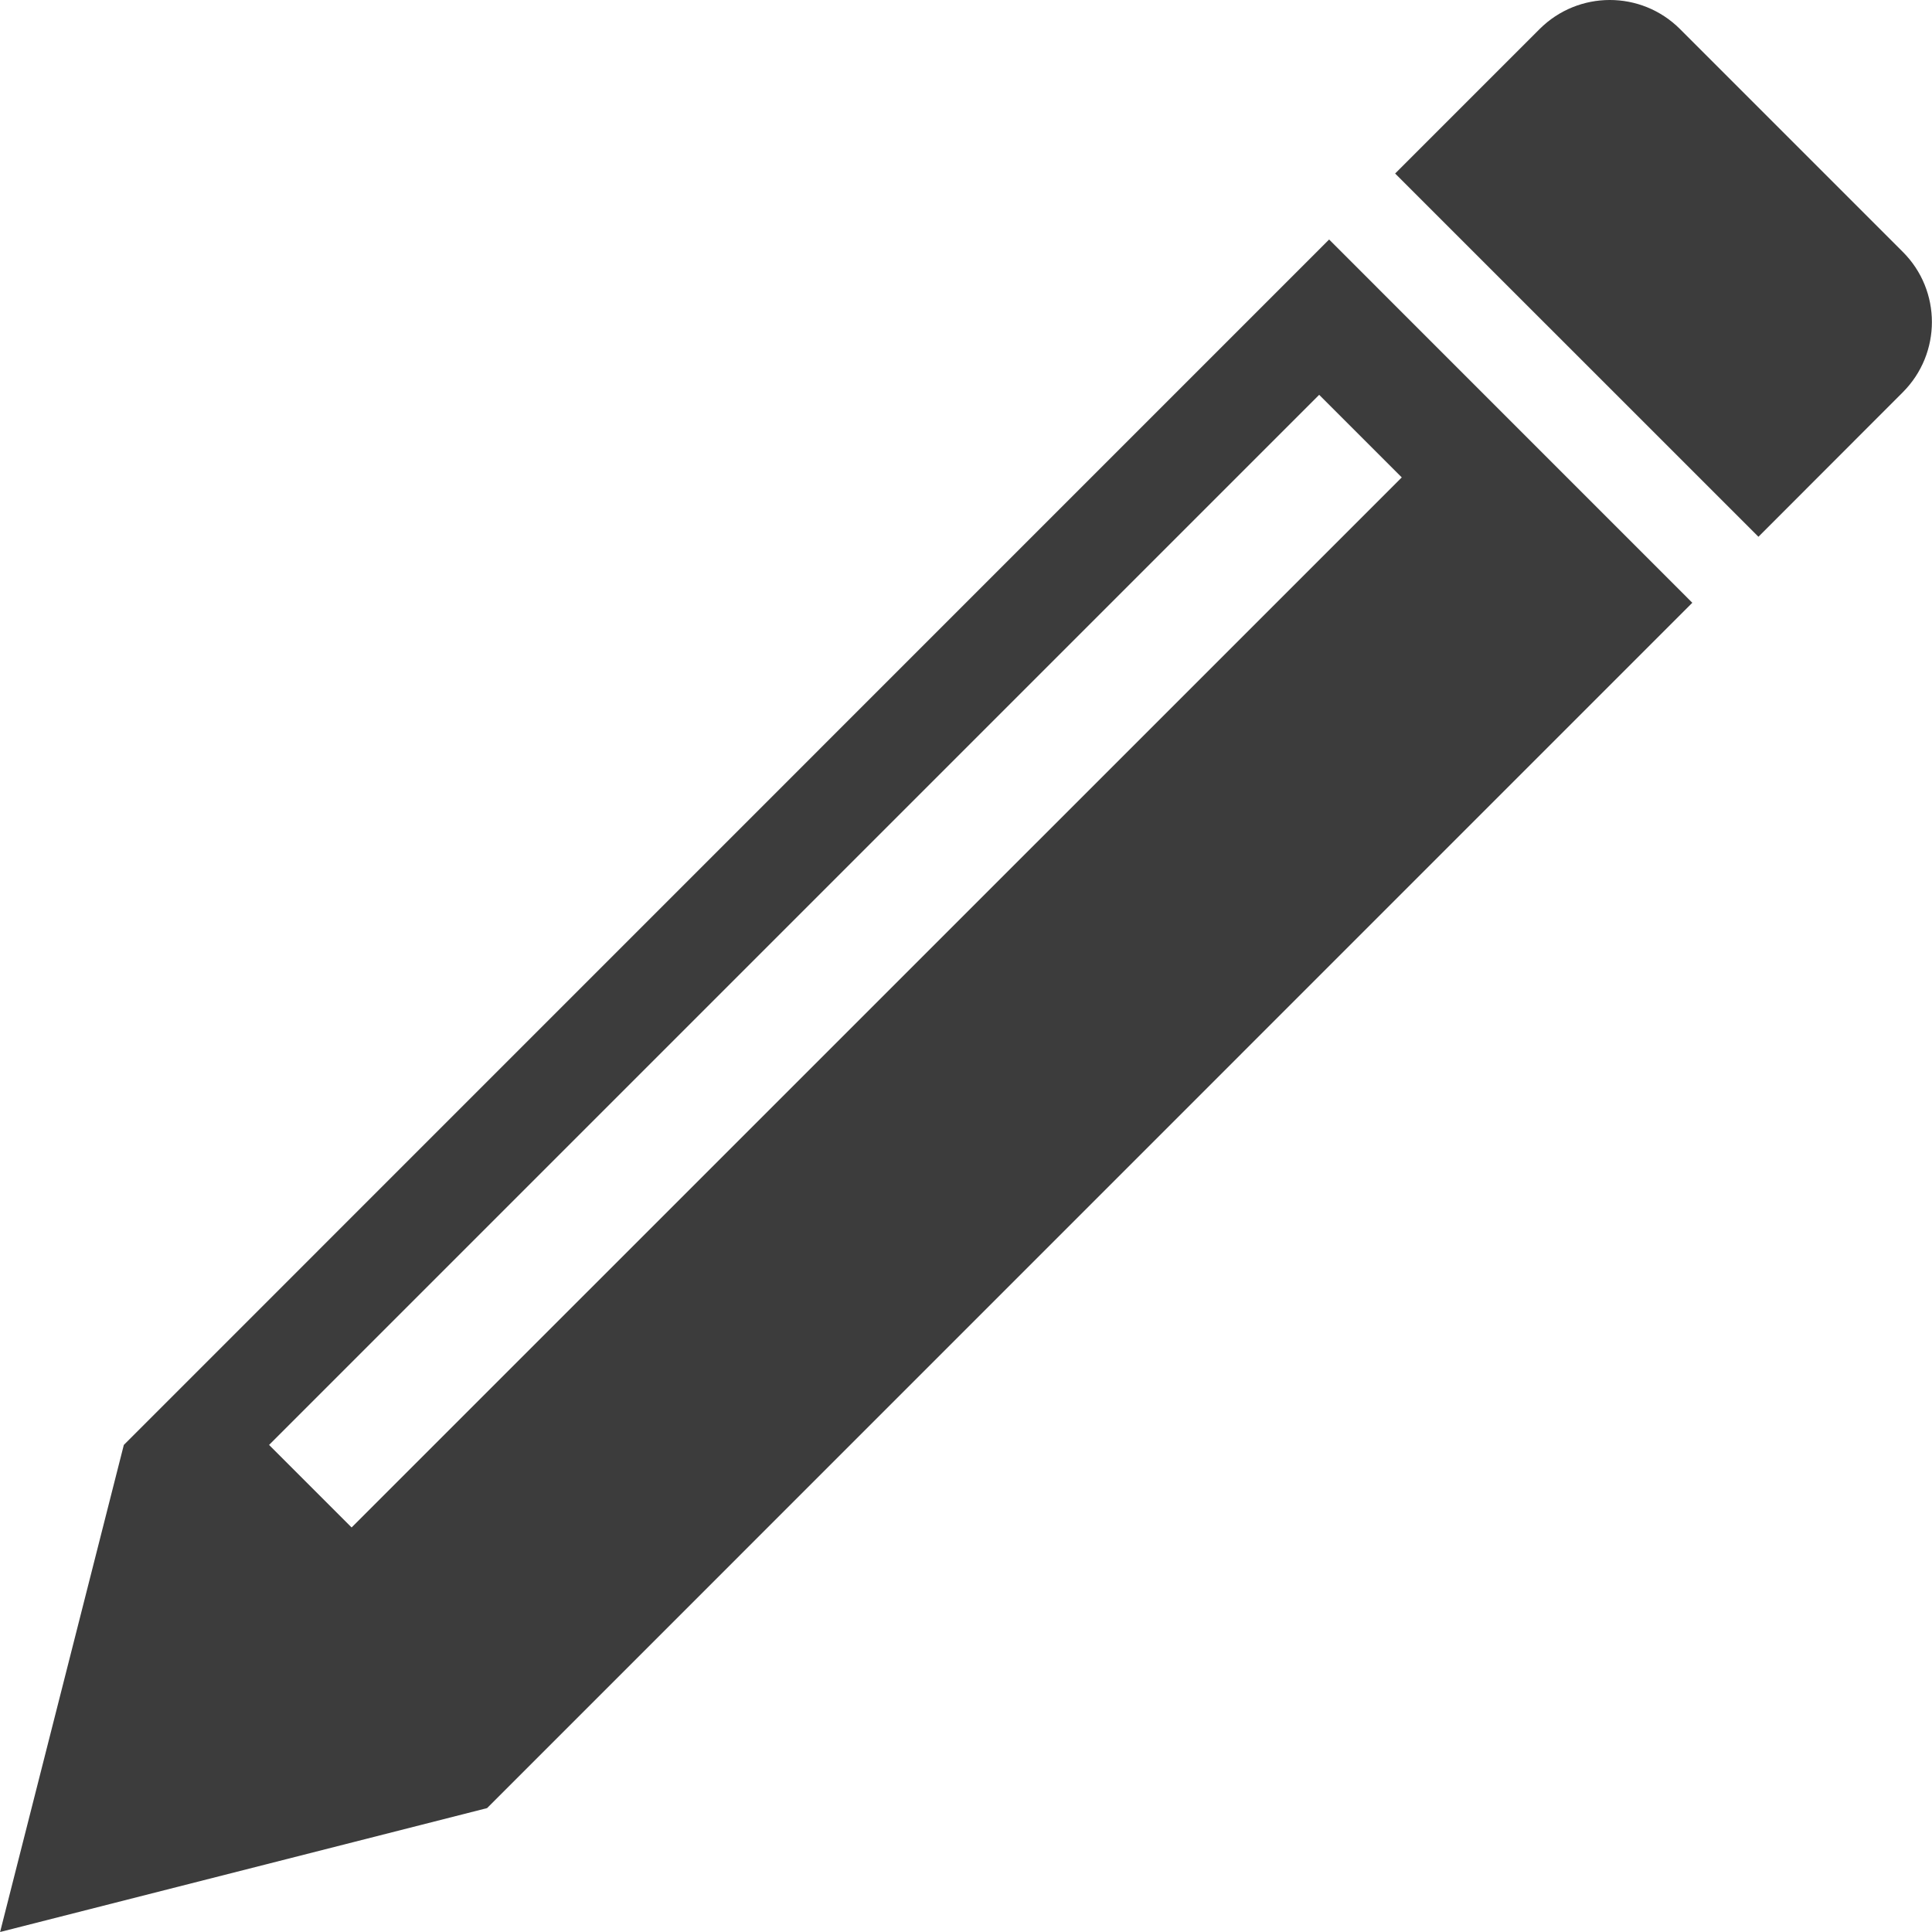 <!--?xml version="1.0" encoding="utf-8"?-->
<!-- Generator: Adobe Illustrator 18.1.1, SVG Export Plug-In . SVG Version: 6.00 Build 0)  -->

<svg version="1.1" id="_x32_" xmlns="http://www.w3.org/2000/svg" xmlns:xlink="http://www.w3.org/1999/xlink" x="0px" y="0px" viewBox="0 0 512 512" style="width: 48px; height: 48px; opacity: 1;" xml:space="preserve">
<style type="text/css">
	.st0{fill:#4B4B4B;}
</style>
<g>
	<path class="st0" d="M504.262,66.75L445.226,7.706c-10.291-10.284-26.938-10.267-37.222,0l-38.278,38.278l96.282,96.266
		l38.254-38.295C514.537,93.672,514.554,77.017,504.262,66.75z" style="fill: rgb(60, 60, 60);"></path>
	<path class="st0" d="M32.815,382.921L0.025,512l129.055-32.83l319.398-319.431l-96.249-96.265L32.815,382.921z M93.179,404.792
		l-21.871-21.871l278.289-278.289l21.887,21.887L93.179,404.792z" style="fill: rgb(60, 60, 60);"></path>
</g>
</svg>
